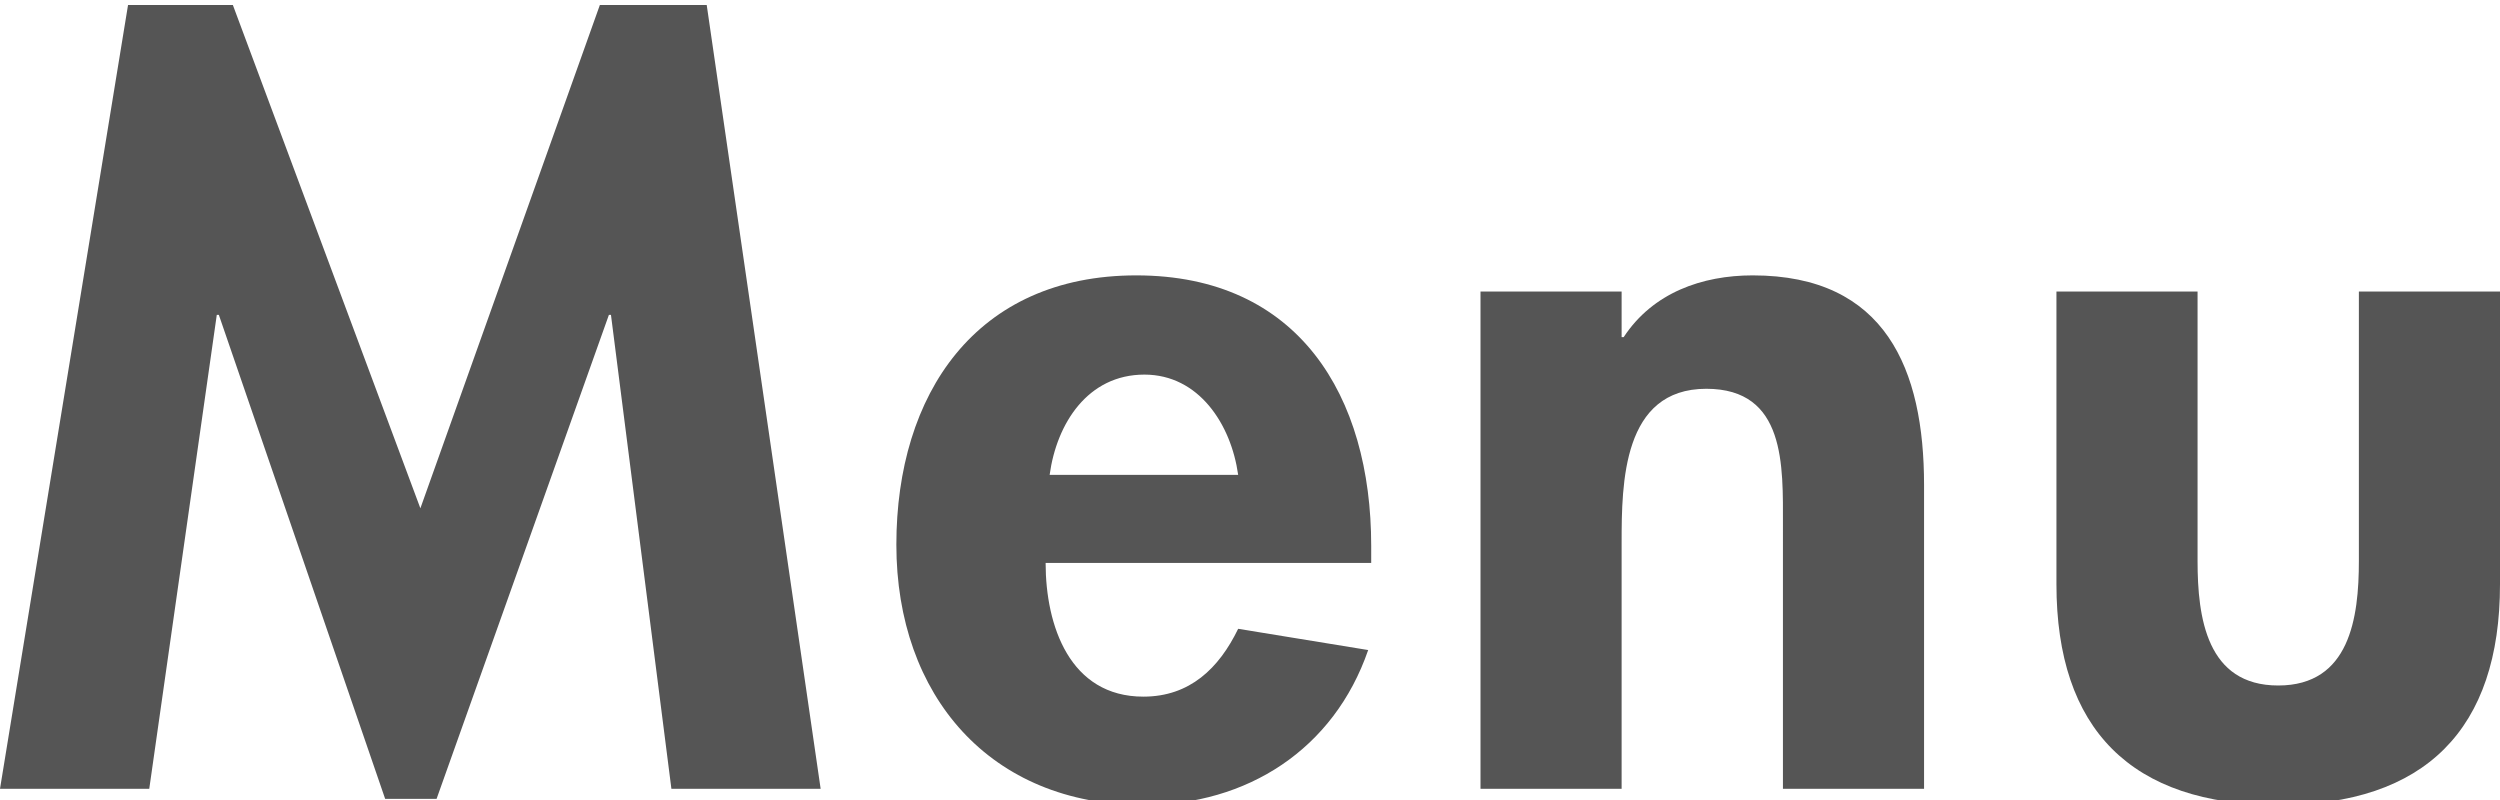 <?xml version="1.0" encoding="utf-8"?>
<!-- Generator: Adobe Illustrator 15.0.2, SVG Export Plug-In  -->
<!DOCTYPE svg PUBLIC "-//W3C//DTD SVG 1.1//EN" "http://www.w3.org/Graphics/SVG/1.1/DTD/svg11.dtd">
<svg version="1.1"
	 xmlns="http://www.w3.org/2000/svg" xmlns:xlink="http://www.w3.org/1999/xlink" xmlns:a="http://ns.adobe.com/AdobeSVGViewerExtensions/3.0/"
	 x="0px" y="0px" width="125px" height="40px" viewBox="0 -0.25 125 40"
	 style="overflow:visible;enable-background:new 0 -0.25 125 40;" xml:space="preserve">
<style type="text/css">
<![CDATA[
	.st0{opacity:0.56;fill:#FFF552;}
	.st1{fill:#898F9C;}
	.st2{fill:none;stroke:#FFFFFF;stroke-miterlimit:10;}
	.st3{fill:#555555;}
	.st4{fill:#595757;}
	.st5{fill:#F99A00;}
	.st6{fill:#F9BE00;}
	.st7{opacity:0.55;fill:#FFEA25;}
	.st8{fill:#92D870;}
	.st9{fill:#FFEA25;}
	.st10{fill:#FFFFFF;}
	.st11{fill:#FFFFFF;stroke:#FFFFFF;stroke-miterlimit:10;}
]]>
</style>
<defs>
</defs>
<g>
	<g>
		<path class="st3" d="M30.548,15.493h-0.103l-8.617,24.202h-2.57l-8.316-24.202h-0.103L7.463,39.189H0L6.402,0h5.241l9.376,25.165
			L29.993,0h5.343l5.696,39.189H33.57L30.548,15.493z"/>
		<path class="st3" d="M52.281,27.898c0,3.14,1.208,6.684,4.888,6.684c2.319,0,3.781-1.417,4.739-3.392l6.501,1.062
			C66.696,37.215,62.363,40,57.169,40c-7.66,0-12.351-5.468-12.351-13.014c0-7.543,3.983-13.467,11.996-13.467
			c8.116,0,11.746,6.025,11.746,13.519v0.86H52.281z M61.908,23.492c-0.354-2.531-1.968-5.012-4.688-5.012
			c-2.825,0-4.385,2.432-4.738,5.012H61.908z"/>
		<path class="st3" d="M81.081,16.607h0.103c1.462-2.228,3.931-3.088,6.452-3.088c6.653,0,8.567,4.709,8.567,10.48v15.19h-7.056
			V26.025c0-2.987,0.152-6.836-3.832-6.836c-4.185,0-4.234,4.709-4.234,7.696v12.304h-7.056V14.328h7.056V16.607z"/>
		<path class="st3" d="M109.878,14.328v13.469c0,2.836,0.456,6.228,4.033,6.228c3.581,0,4.033-3.391,4.033-6.228V14.328H125v14.635
			C125,36.203,121.271,40,113.911,40c-7.36,0-11.089-3.797-11.089-11.038V14.328H109.878z"/>
	</g>
</g>
</svg>

